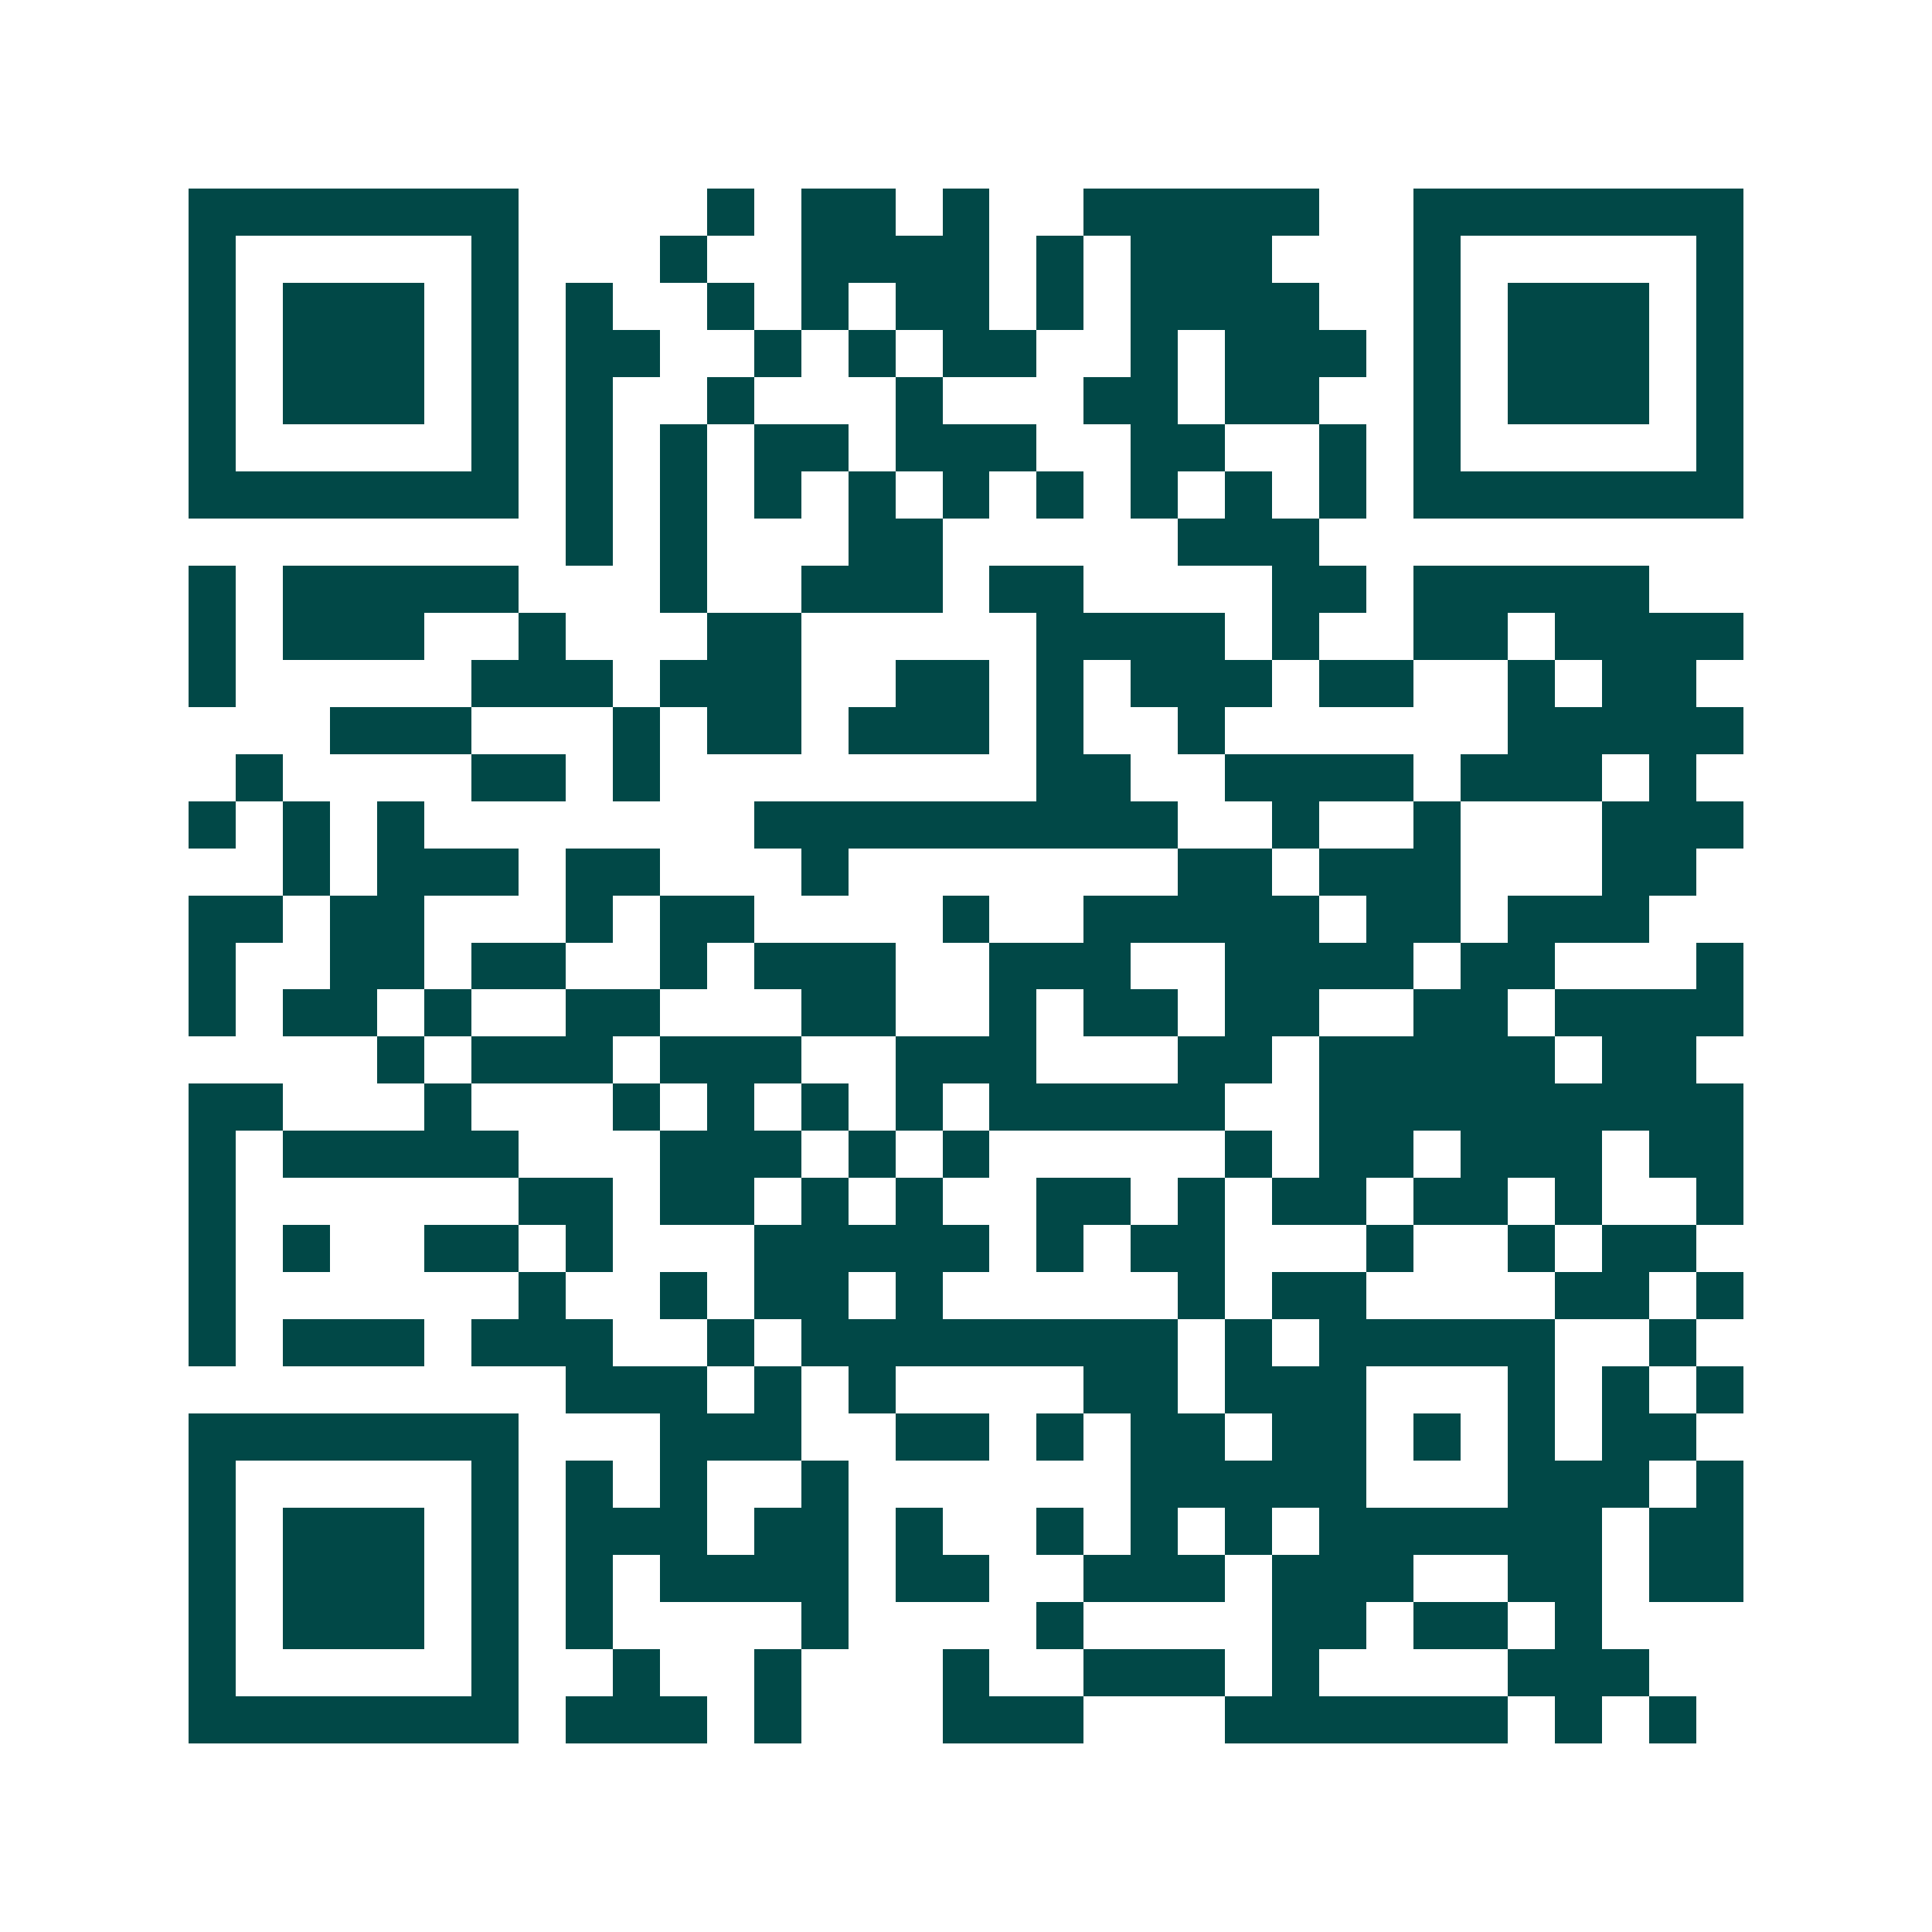 <svg xmlns="http://www.w3.org/2000/svg" width="200" height="200" viewBox="0 0 41 41" shape-rendering="crispEdges"><path fill="#ffffff" d="M0 0h41v41H0z"/><path stroke="#014847" d="M4 4.5h7m4 0h1m1 0h2m1 0h1m2 0h5m2 0h7M4 5.5h1m5 0h1m3 0h1m2 0h4m1 0h1m1 0h3m3 0h1m5 0h1M4 6.5h1m1 0h3m1 0h1m1 0h1m2 0h1m1 0h1m1 0h2m1 0h1m1 0h4m2 0h1m1 0h3m1 0h1M4 7.5h1m1 0h3m1 0h1m1 0h2m2 0h1m1 0h1m1 0h2m2 0h1m1 0h3m1 0h1m1 0h3m1 0h1M4 8.5h1m1 0h3m1 0h1m1 0h1m2 0h1m3 0h1m3 0h2m1 0h2m2 0h1m1 0h3m1 0h1M4 9.5h1m5 0h1m1 0h1m1 0h1m1 0h2m1 0h3m2 0h2m2 0h1m1 0h1m5 0h1M4 10.5h7m1 0h1m1 0h1m1 0h1m1 0h1m1 0h1m1 0h1m1 0h1m1 0h1m1 0h1m1 0h7M12 11.5h1m1 0h1m3 0h2m5 0h3M4 12.5h1m1 0h5m3 0h1m2 0h3m1 0h2m4 0h2m1 0h5M4 13.5h1m1 0h3m2 0h1m3 0h2m5 0h4m1 0h1m2 0h2m1 0h4M4 14.5h1m5 0h3m1 0h3m2 0h2m1 0h1m1 0h3m1 0h2m2 0h1m1 0h2M7 15.5h3m3 0h1m1 0h2m1 0h3m1 0h1m2 0h1m6 0h5M5 16.5h1m4 0h2m1 0h1m8 0h2m2 0h4m1 0h3m1 0h1M4 17.5h1m1 0h1m1 0h1m7 0h9m2 0h1m2 0h1m3 0h3M6 18.5h1m1 0h3m1 0h2m3 0h1m7 0h2m1 0h3m3 0h2M4 19.5h2m1 0h2m3 0h1m1 0h2m4 0h1m2 0h5m1 0h2m1 0h3M4 20.5h1m2 0h2m1 0h2m2 0h1m1 0h3m2 0h3m2 0h4m1 0h2m3 0h1M4 21.5h1m1 0h2m1 0h1m2 0h2m3 0h2m2 0h1m1 0h2m1 0h2m2 0h2m1 0h4M8 22.5h1m1 0h3m1 0h3m2 0h3m3 0h2m1 0h5m1 0h2M4 23.5h2m3 0h1m3 0h1m1 0h1m1 0h1m1 0h1m1 0h5m2 0h9M4 24.5h1m1 0h5m3 0h3m1 0h1m1 0h1m5 0h1m1 0h2m1 0h3m1 0h2M4 25.5h1m6 0h2m1 0h2m1 0h1m1 0h1m2 0h2m1 0h1m1 0h2m1 0h2m1 0h1m2 0h1M4 26.5h1m1 0h1m2 0h2m1 0h1m3 0h5m1 0h1m1 0h2m3 0h1m2 0h1m1 0h2M4 27.5h1m6 0h1m2 0h1m1 0h2m1 0h1m5 0h1m1 0h2m4 0h2m1 0h1M4 28.5h1m1 0h3m1 0h3m2 0h1m1 0h8m1 0h1m1 0h5m2 0h1M12 29.5h3m1 0h1m1 0h1m4 0h2m1 0h3m3 0h1m1 0h1m1 0h1M4 30.5h7m3 0h3m2 0h2m1 0h1m1 0h2m1 0h2m1 0h1m1 0h1m1 0h2M4 31.5h1m5 0h1m1 0h1m1 0h1m2 0h1m6 0h5m3 0h3m1 0h1M4 32.5h1m1 0h3m1 0h1m1 0h3m1 0h2m1 0h1m2 0h1m1 0h1m1 0h1m1 0h6m1 0h2M4 33.5h1m1 0h3m1 0h1m1 0h1m1 0h4m1 0h2m2 0h3m1 0h3m2 0h2m1 0h2M4 34.5h1m1 0h3m1 0h1m1 0h1m4 0h1m4 0h1m4 0h2m1 0h2m1 0h1M4 35.5h1m5 0h1m2 0h1m2 0h1m3 0h1m2 0h3m1 0h1m4 0h3M4 36.5h7m1 0h3m1 0h1m3 0h3m3 0h6m1 0h1m1 0h1"/></svg>
